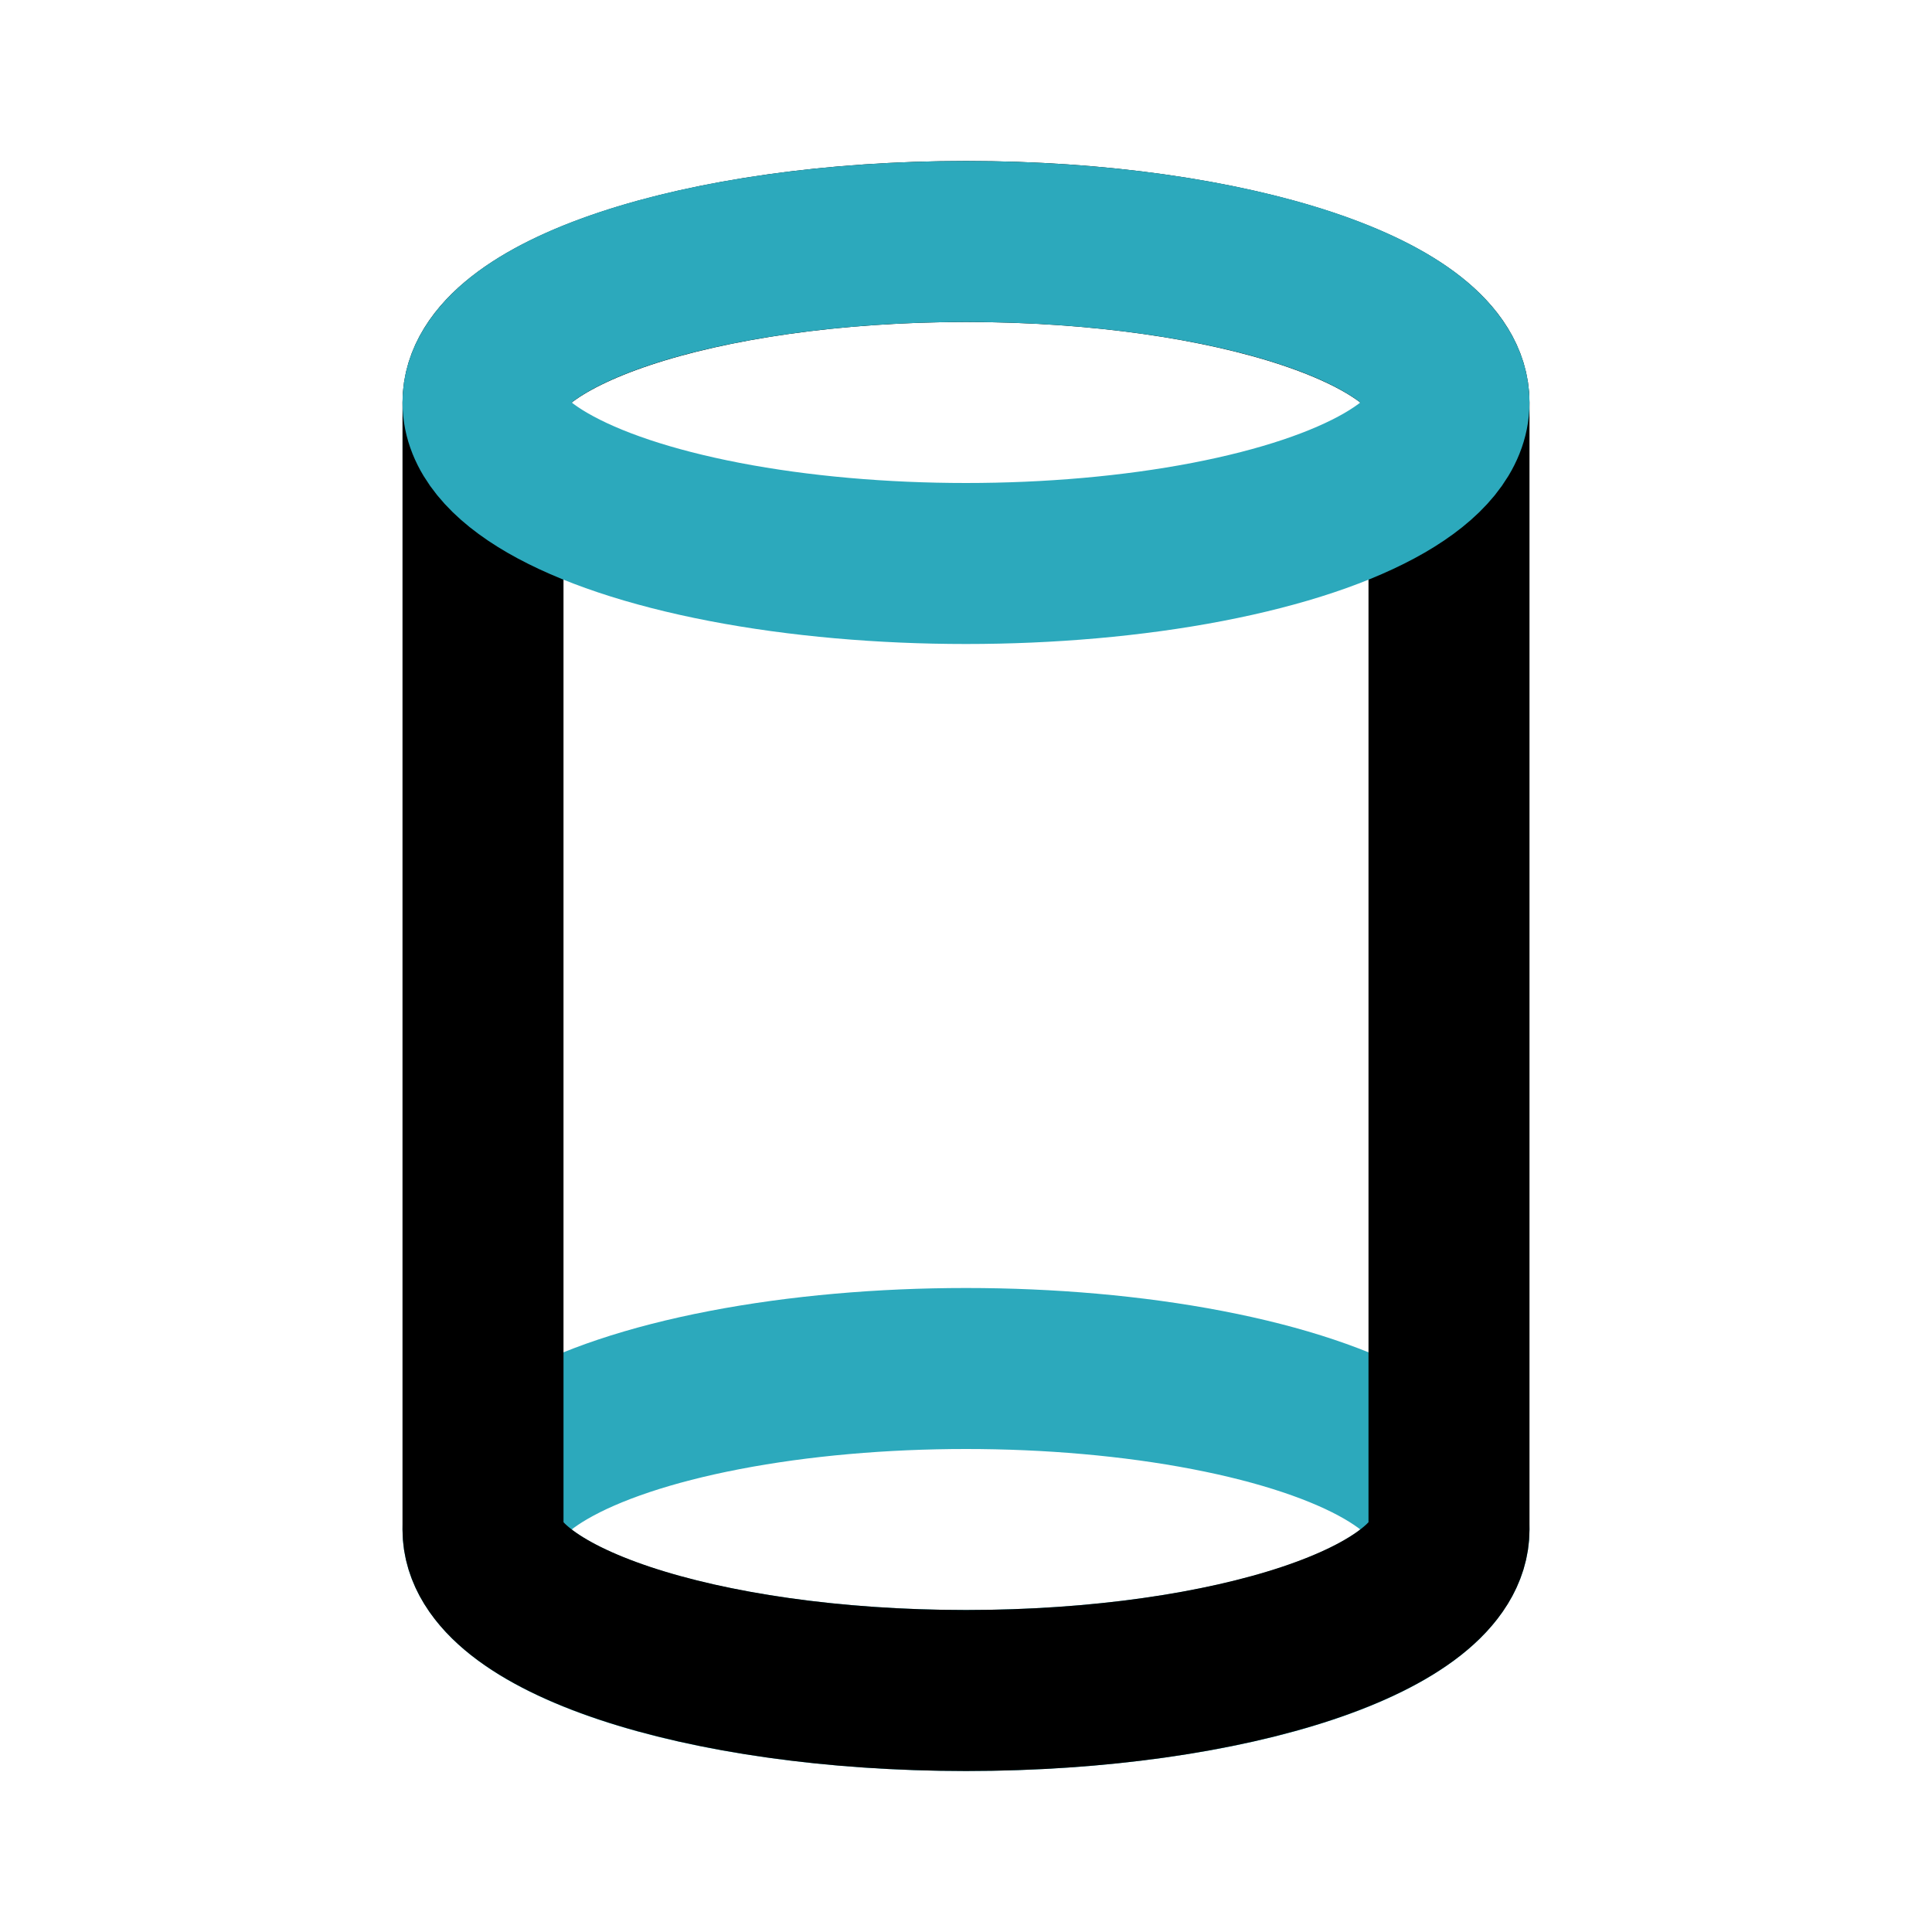 <?xml version="1.0" encoding="utf-8"?><!-- Скачано с сайта svg4.ru / Downloaded from svg4.ru -->
<svg fill="#000000" width="800px" height="800px" viewBox="0 0 24 24" id="cylinder" data-name="Line Color" xmlns="http://www.w3.org/2000/svg" class="icon line-color"><ellipse id="secondary" cx="12" cy="19" rx="6" ry="2" style="fill: none; stroke: rgb(44, 169, 188); stroke-linecap: round; stroke-linejoin: round; stroke-width: 2;"></ellipse><path id="primary" d="M18,5V19c0,1.1-2.69,2-6,2s-6-.9-6-2V5c0-1.1,2.69-2,6-2S18,3.9,18,5Z" style="fill: none; stroke: rgb(0, 0, 0); stroke-linecap: round; stroke-linejoin: round; stroke-width: 2;"></path><ellipse id="secondary-2" data-name="secondary" cx="12" cy="5" rx="6" ry="2" style="fill: none; stroke: rgb(44, 169, 188); stroke-linecap: round; stroke-linejoin: round; stroke-width: 2;"></ellipse></svg>
